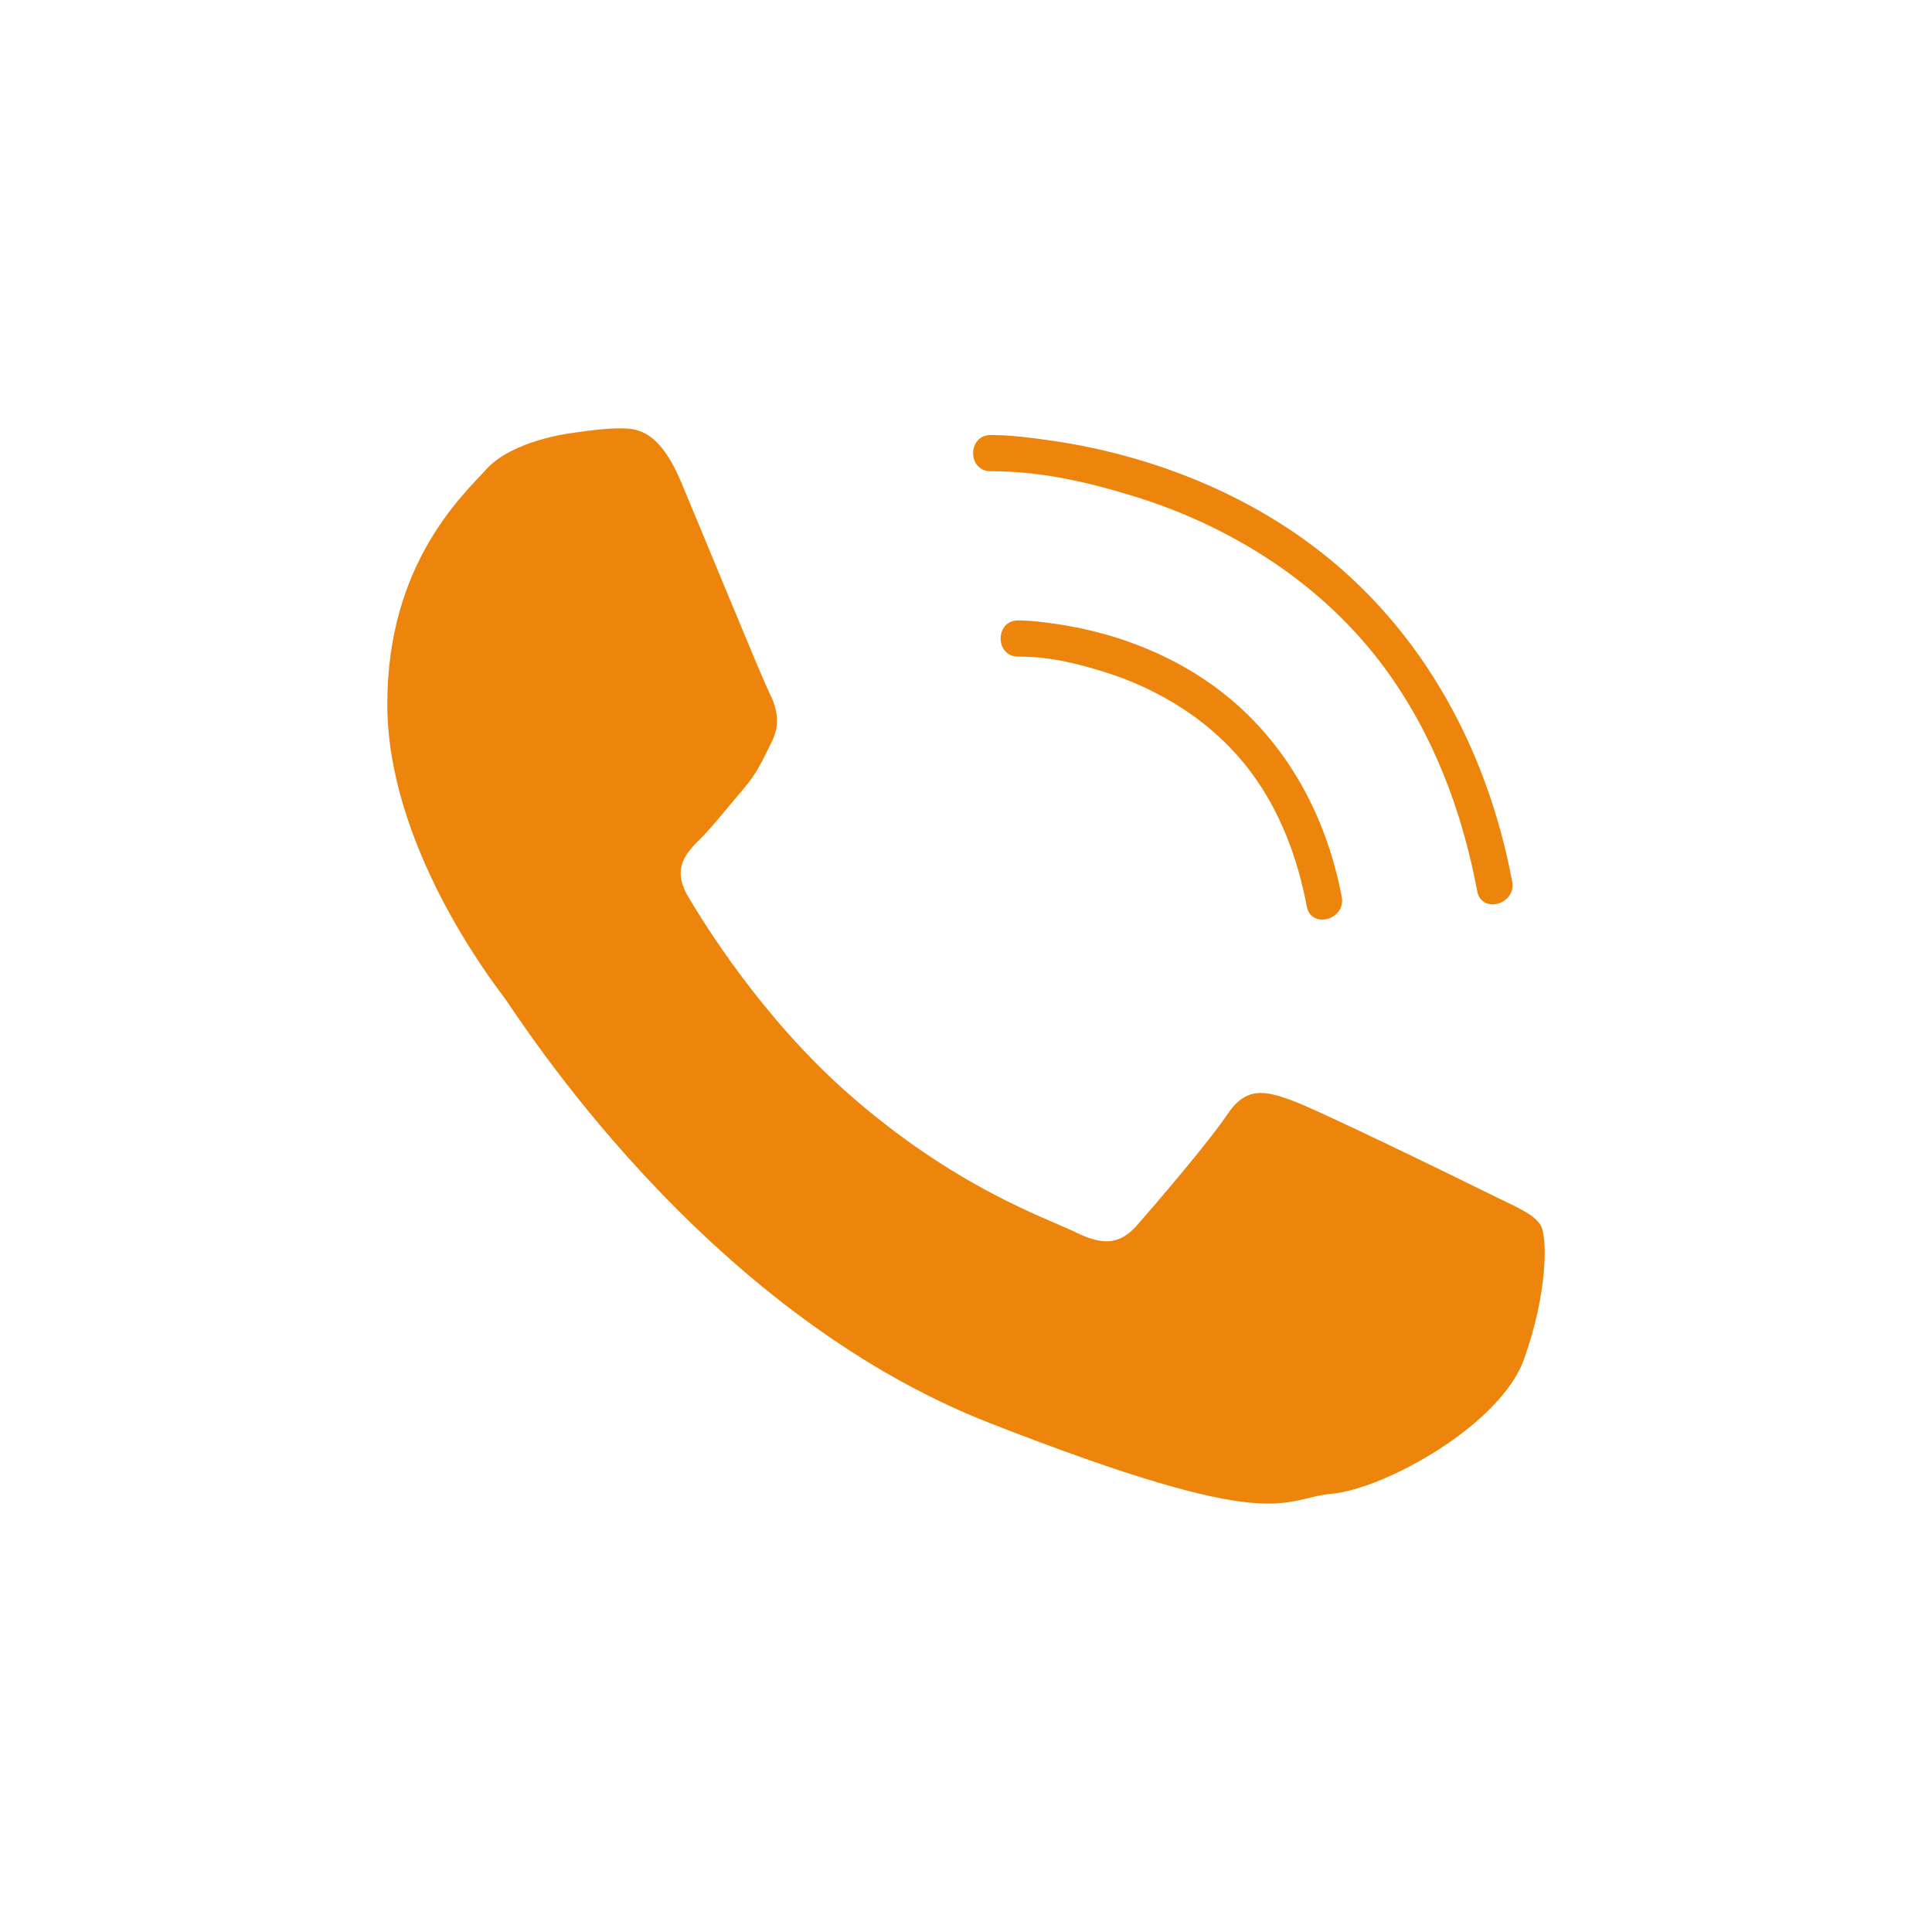 <svg xmlns="http://www.w3.org/2000/svg" id="Livello_1" data-name="Livello 1" viewBox="0 0 600 600"><defs><style>      .cls-1 {        fill-rule: evenodd;      }      .cls-1, .cls-2 {        fill: #ed850c;        stroke-width: 0px;      }    </style></defs><path class="cls-1" d="m473.27,422.19c-7.38,20.5-43.5,40.28-59.69,41.71-16.22,1.48-16.22,13.2-106.14-21.93s-146.65-126.64-151.08-132.51c-4.42-5.82-36.08-47.57-36.08-90.75s22.84-64.4,30.94-73.17c8.09-8.78,25.82-10.97,25.82-10.97,0,0,9.55-1.53,14.69-1.53s12.57-.65,19.89,16.88c7.38,17.59,25.08,60.78,27.27,65.16,2.24,4.39,3.71,9.49.76,15.35-2.95,5.86-4.42,9.53-8.85,14.68-4.42,5.1-9.29,11.4-13.28,15.35-4.38,4.38-9,9.13-3.87,17.89,5.19,8.78,22.94,37.48,49.21,60.78,33.77,29.86,62.28,39.16,71.14,43.54,8.85,4.39,13.99,3.67,19.14-2.19,5.17-5.86,22.13-25.63,28.03-34.41,5.86-8.77,11.8-7.3,19.89-4.38,8.09,2.91,51.6,24.16,60.45,28.54,8.81,4.39,14.71,6.58,16.94,10.25,2.19,3.63,2.19,21.21-5.19,41.71h.01Z"></path><path class="cls-2" d="m316.18,203.92c9.02,0,16.35,1.61,25.66,4.41,18.27,5.48,35.13,16.03,46.63,31.44,9.19,12.32,14.52,26.75,17.37,41.76,1.35,7.1,12.2,4.1,10.85-2.99-5.02-26.44-18.32-50.23-40.43-65.98-14.19-10.11-31.23-16.35-48.42-18.81-3.84-.55-7.76-1.07-11.65-1.08-7.24,0-7.25,11.24,0,11.25h0Z"></path><path class="cls-2" d="m307.65,146.34c15.05.01,28.74,2.99,43.84,7.58,30.9,9.4,59.39,27.45,78.65,53.7,15.02,20.48,23.96,44.33,28.63,69.17,1.33,7.11,12.18,4.1,10.85-2.99-8.04-42.82-29.62-81.63-65.59-106.95-22.99-16.19-50.41-26.17-78.18-30.11-6-.85-12.12-1.64-18.2-1.64-7.24,0-7.25,11.24,0,11.25h0Z"></path></svg>